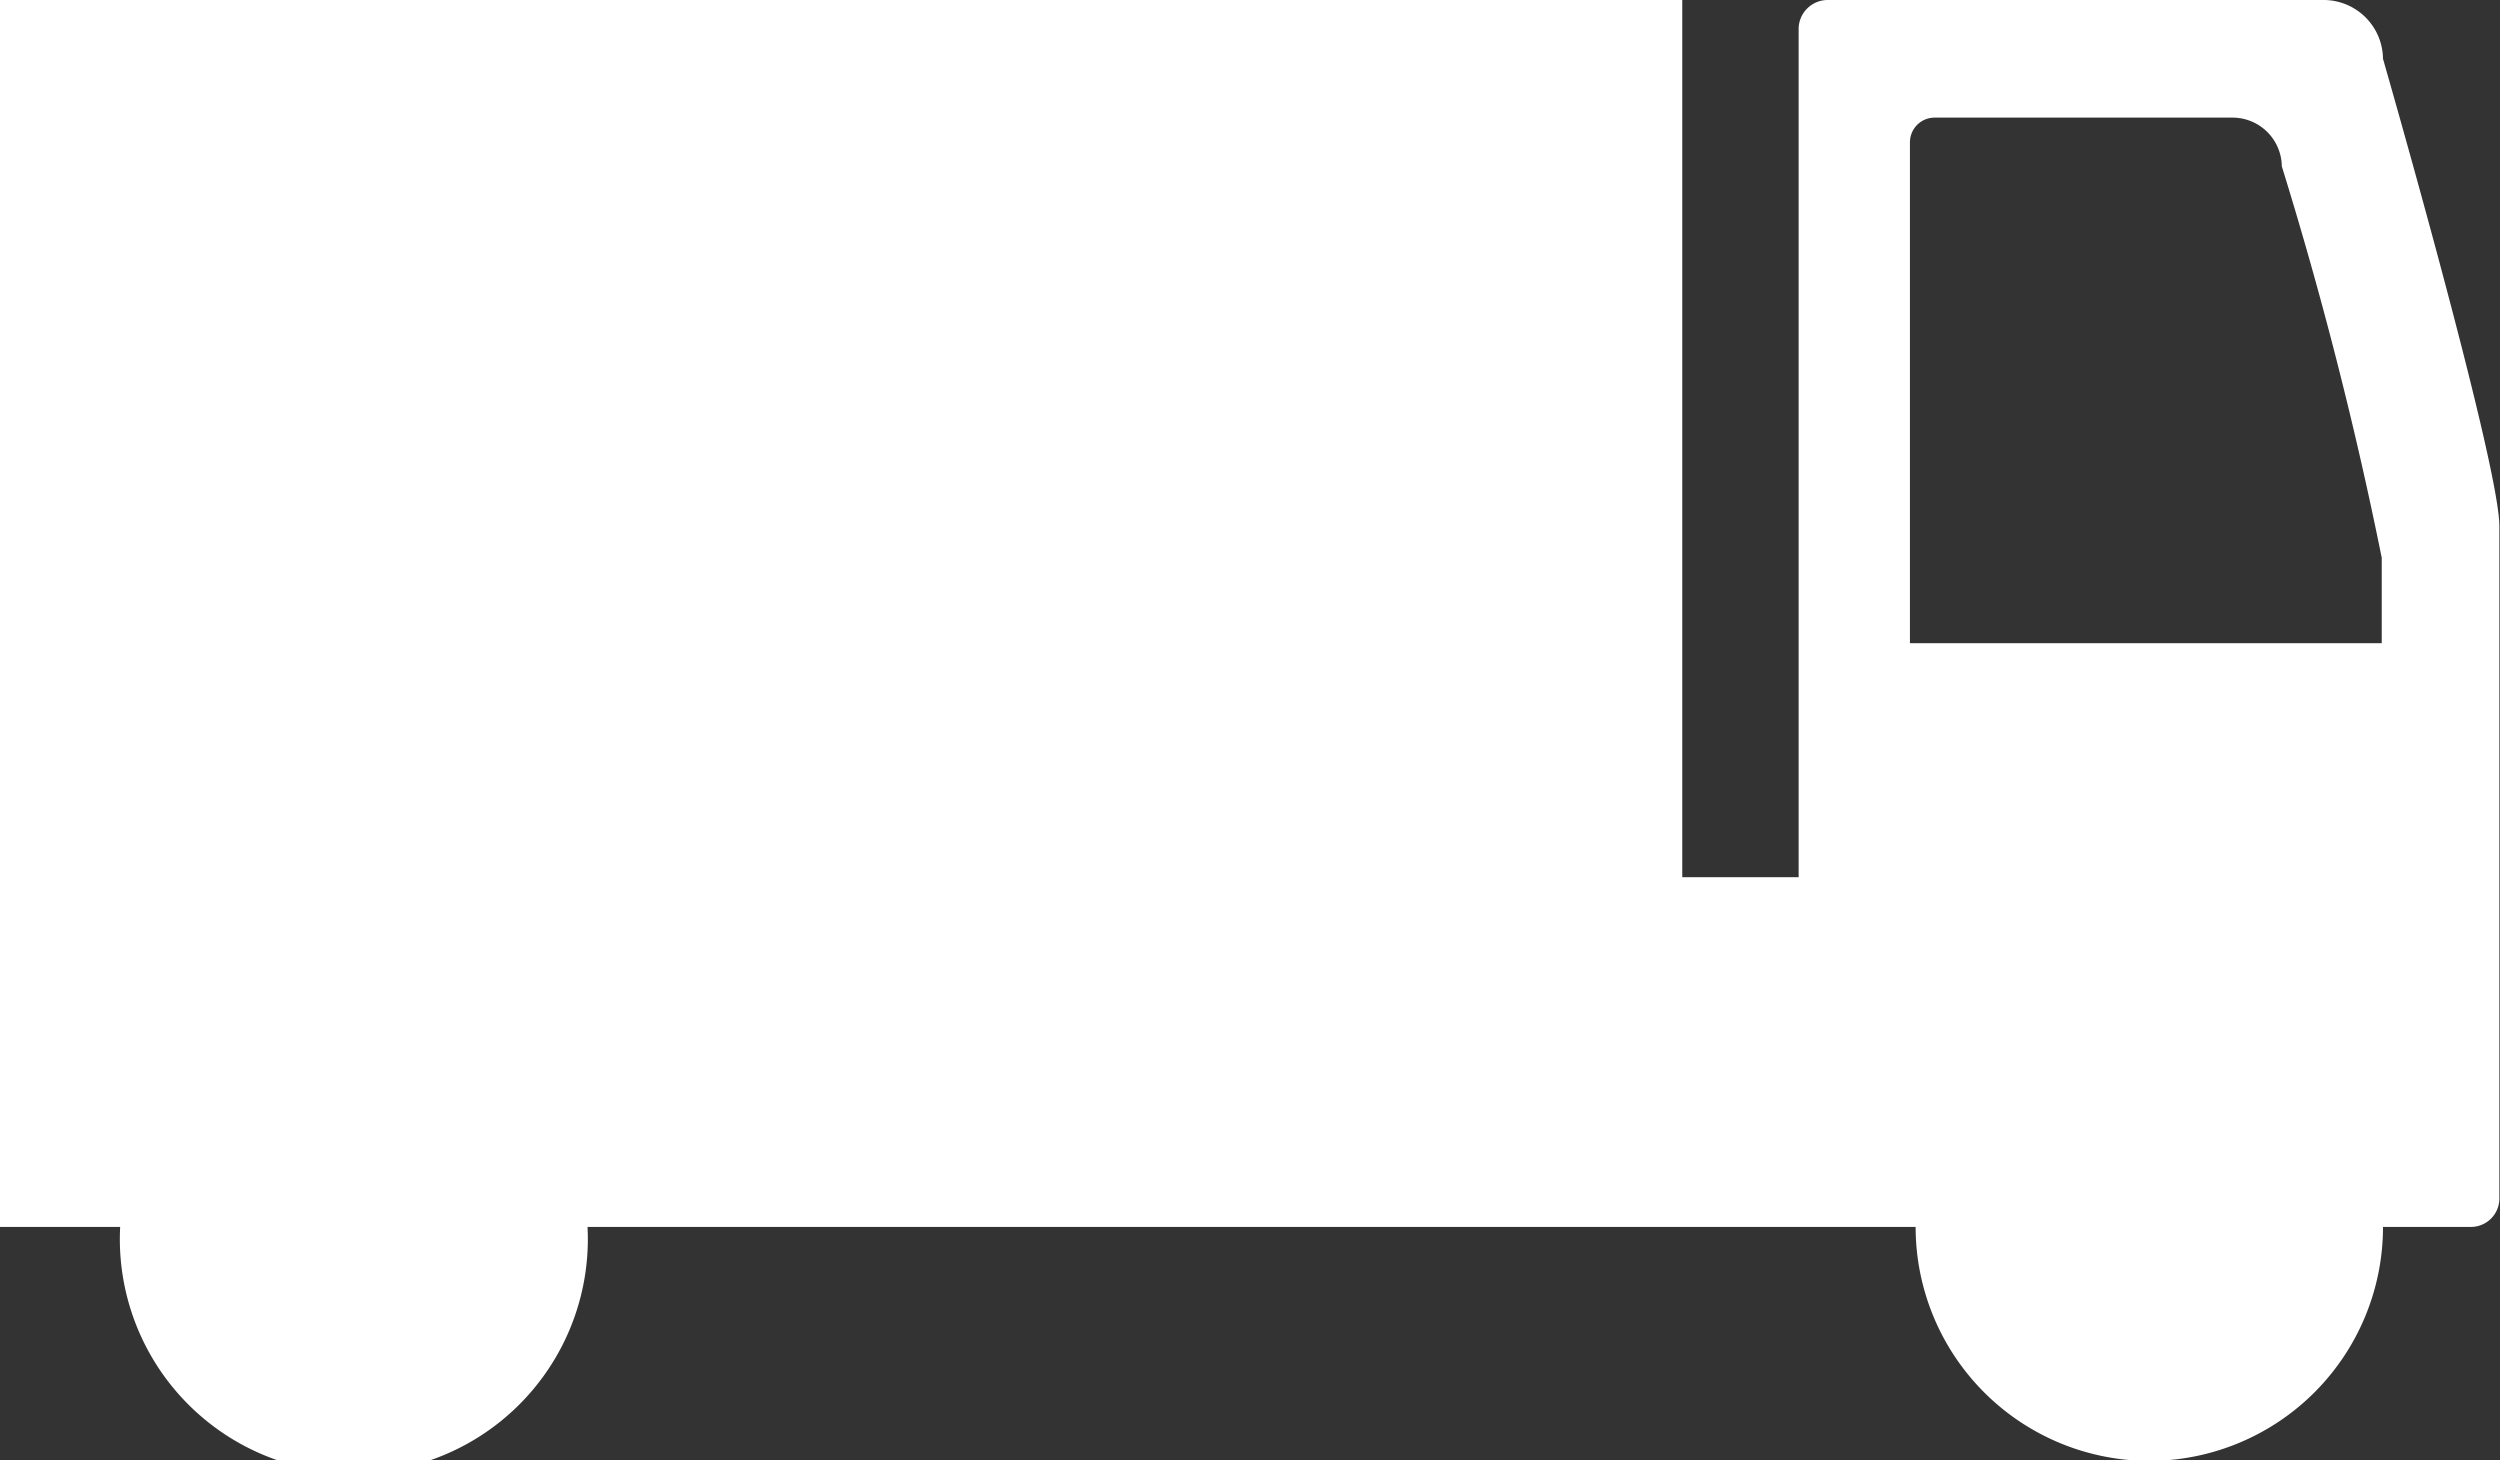 <svg id="Ebene_1" data-name="Ebene 1" xmlns="http://www.w3.org/2000/svg" viewBox="0 0 39.53 23.09"><rect x="0" y="0" width="39.53" height="23.09" fill="#333333" stroke="none"/><defs><style>.cls-1{fill:#fff;}</style></defs><path id="Pfad_140" data-name="Pfad 140" class="cls-1" d="M156.62,76.31V65.69c0-1-1.84-7.39-1.84-7.39a.94.94,0,0,0-.93-.93H146a.46.46,0,0,0-.46.47h0v13.4H143.7V57.37H117.1v19.4H119a3.7,3.7,0,1,0,7.39,0h21a3.7,3.7,0,0,0,3.7,3.7h0a3.7,3.7,0,0,0,3.69-3.7h1.38a.45.45,0,0,0,.46-.46m-1.86-8.77H147.3V59.62a.39.39,0,0,1,.4-.39h4.68a.78.78,0,0,1,.8.77h0a63.07,63.07,0,0,1,1.58,6.19Z" transform="translate(-117.1 -57.37)"/></svg>